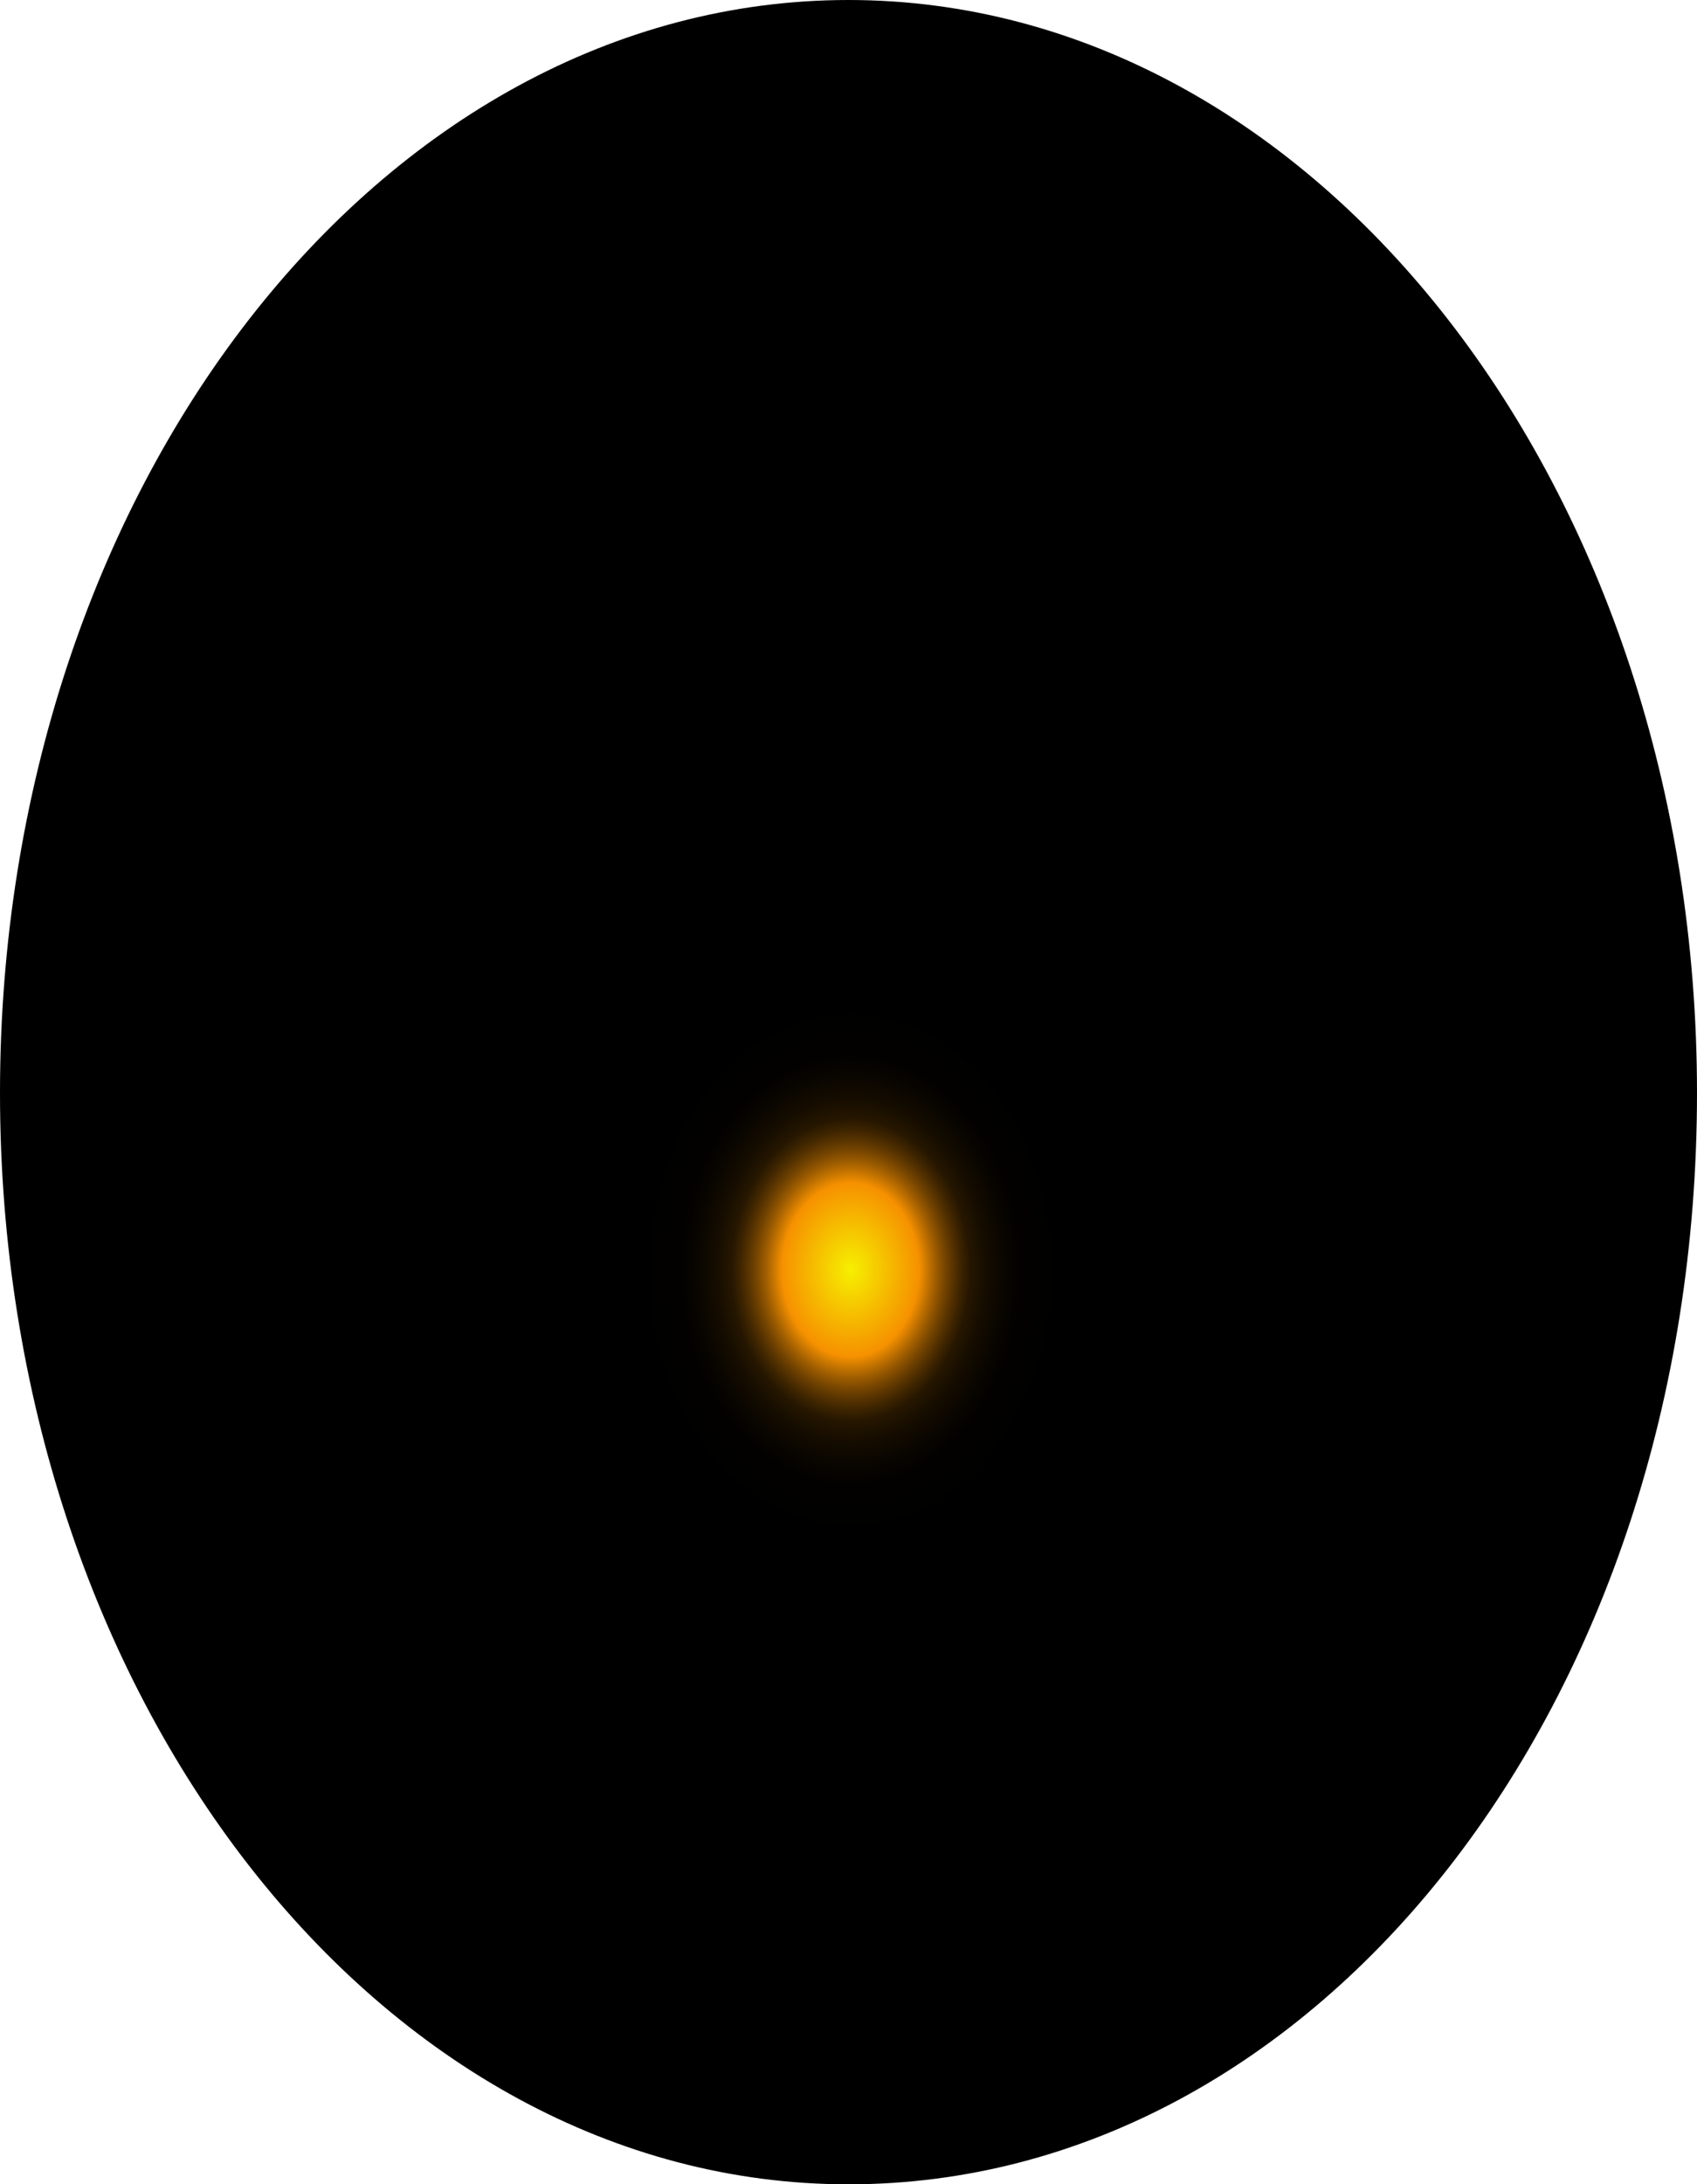 <?xml version="1.0" encoding="utf-8"?>
<svg xmlns="http://www.w3.org/2000/svg" fill="none" height="100%" overflow="visible" preserveAspectRatio="none" style="display: block;" viewBox="0 0 57.577 74.078" width="100%">
<path d="M57.577 37.065C57.577 57.801 44.686 74.078 28.788 74.078C12.891 74.078 0 57.541 0 37.065C0 16.589 12.891 0 28.788 0C44.686 0 57.577 16.589 57.577 37.065Z" fill="url(#paint0_radial_0_1492)" id="Vector" style="mix-blend-mode:screen"/>
<defs>
<radialGradient cx="0" cy="0" gradientTransform="translate(28.858 43.119) scale(28.788 37.136)" gradientUnits="userSpaceOnUse" id="paint0_radial_0_1492" r="1">
<stop stop-color="#F6F000"/>
<stop offset="0.08" stop-color="#F69100"/>
<stop offset="0.09" stop-color="#C87600"/>
<stop offset="0.1" stop-color="#9D5C00"/>
<stop offset="0.11" stop-color="#774600"/>
<stop offset="0.12" stop-color="#573300"/>
<stop offset="0.13" stop-color="#3B2300"/>
<stop offset="0.14" stop-color="#251600"/>
<stop offset="0.16" stop-color="#140C00"/>
<stop offset="0.18" stop-color="#090500"/>
<stop offset="0.2" stop-color="#020100"/>
<stop offset="0.27"/>
</radialGradient>
</defs>
</svg>